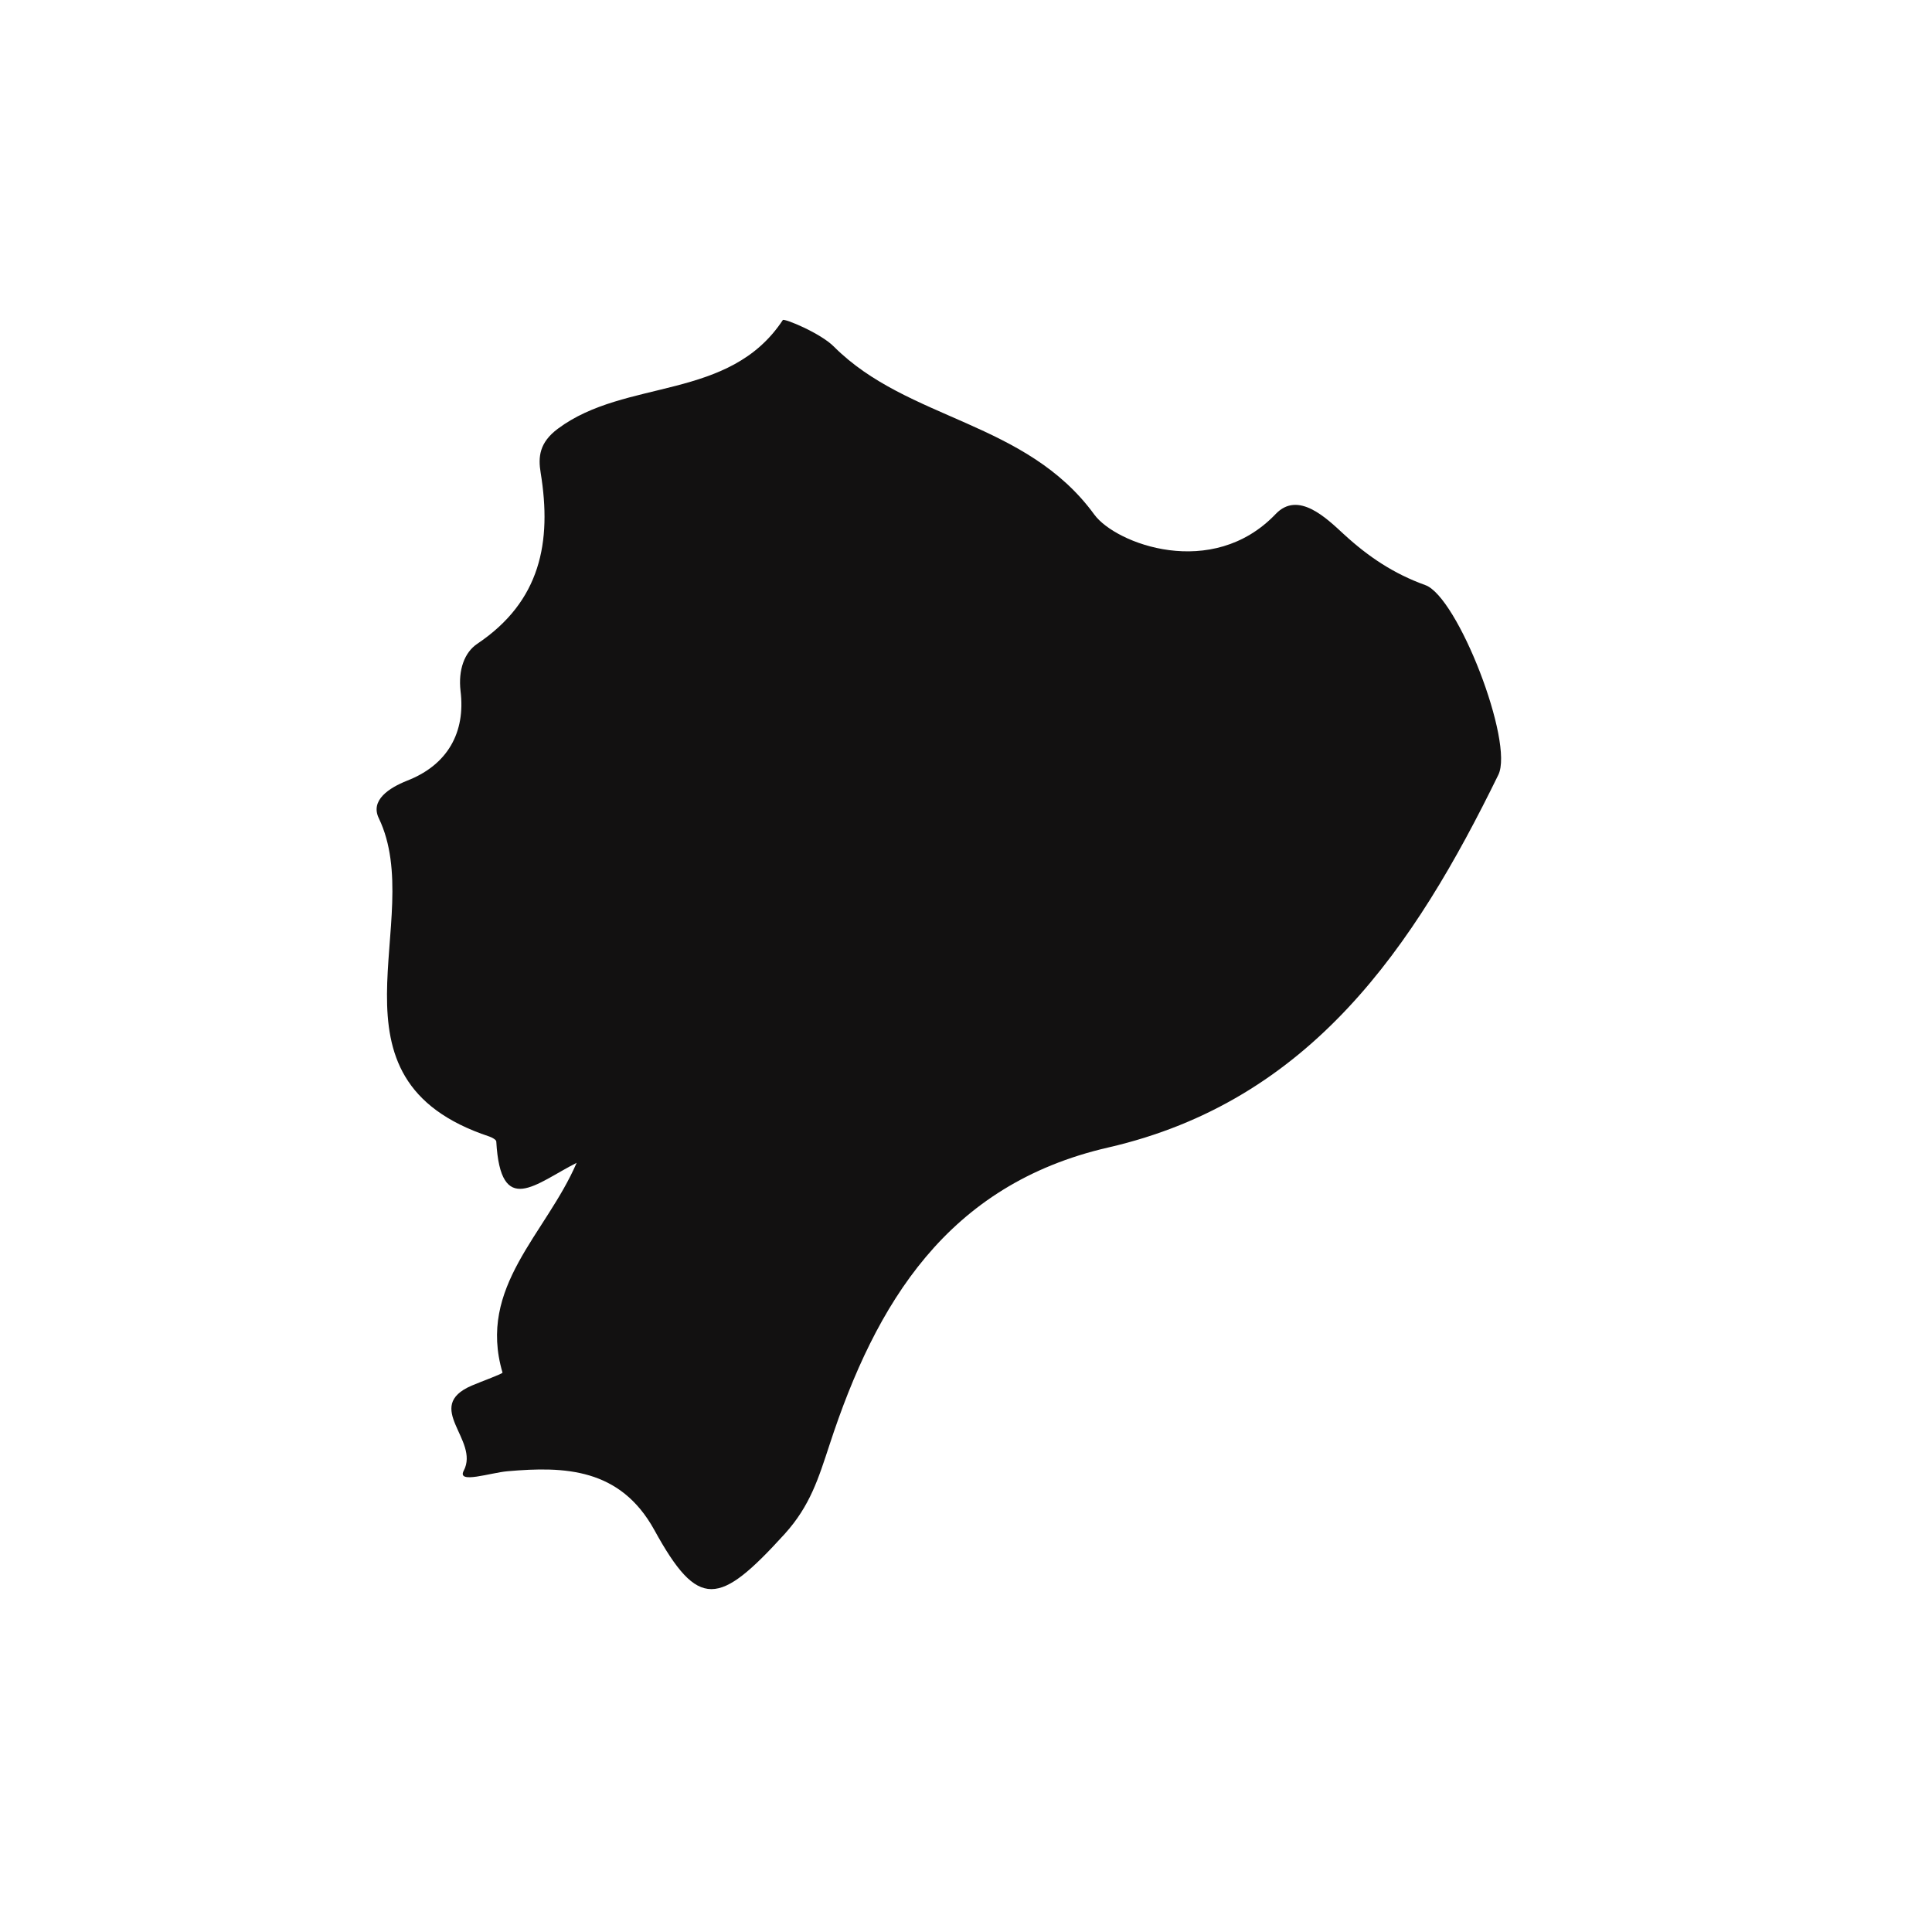 <?xml version="1.0" encoding="iso-8859-1"?>
<!-- Generator: Adobe Illustrator 16.0.0, SVG Export Plug-In . SVG Version: 6.00 Build 0)  -->
<!DOCTYPE svg PUBLIC "-//W3C//DTD SVG 1.1//EN" "http://www.w3.org/Graphics/SVG/1.1/DTD/svg11.dtd">
<svg version="1.1" id="Layer_1" xmlns="http://www.w3.org/2000/svg" xmlns:xlink="http://www.w3.org/1999/xlink" x="0px" y="0px"
	 width="32px" height="32px" viewBox="0 0 32 32" style="enable-background:new 0 0 32 32;" xml:space="preserve">
<path style="fill-rule:evenodd;clip-rule:evenodd;fill:#121111;" d="M23.607,9.691c-0.521-0.188-0.94-0.467-1.347-0.841
	c-0.289-0.267-0.759-0.728-1.131-0.336c-1.051,1.1-2.649,0.492-3.003,0.01c-1.131-1.554-3.088-1.557-4.312-2.781
	c-0.224-0.227-0.828-0.474-0.848-0.442c-0.887,1.345-2.601,0.961-3.726,1.8C8.931,7.332,8.912,7.57,8.955,7.83
	c0.188,1.152-0.003,2.13-1.048,2.832c-0.216,0.144-0.319,0.435-0.279,0.783c0.085,0.684-0.213,1.224-0.884,1.485
	c-0.302,0.12-0.614,0.325-0.47,0.622c0.812,1.689-1.06,4.314,1.83,5.272C8.15,18.84,8.22,18.878,8.22,18.907
	c0.072,1.269,0.653,0.696,1.331,0.353c-0.51,1.183-1.647,2.051-1.228,3.474c0.005,0.02-0.332,0.14-0.51,0.216
	c-0.813,0.351,0.137,0.9-0.132,1.409c-0.12,0.227,0.446,0.032,0.73,0.009c0.937-0.082,1.86-0.054,2.426,0.972
	c0.731,1.331,1.073,1.262,2.159,0.068c0.425-0.469,0.562-0.928,0.745-1.482c0.764-2.337,1.947-4.307,4.615-4.92
	c3.353-0.771,5.068-3.323,6.461-6.172C25.081,12.297,24.144,9.881,23.607,9.691z"/>
</svg>
